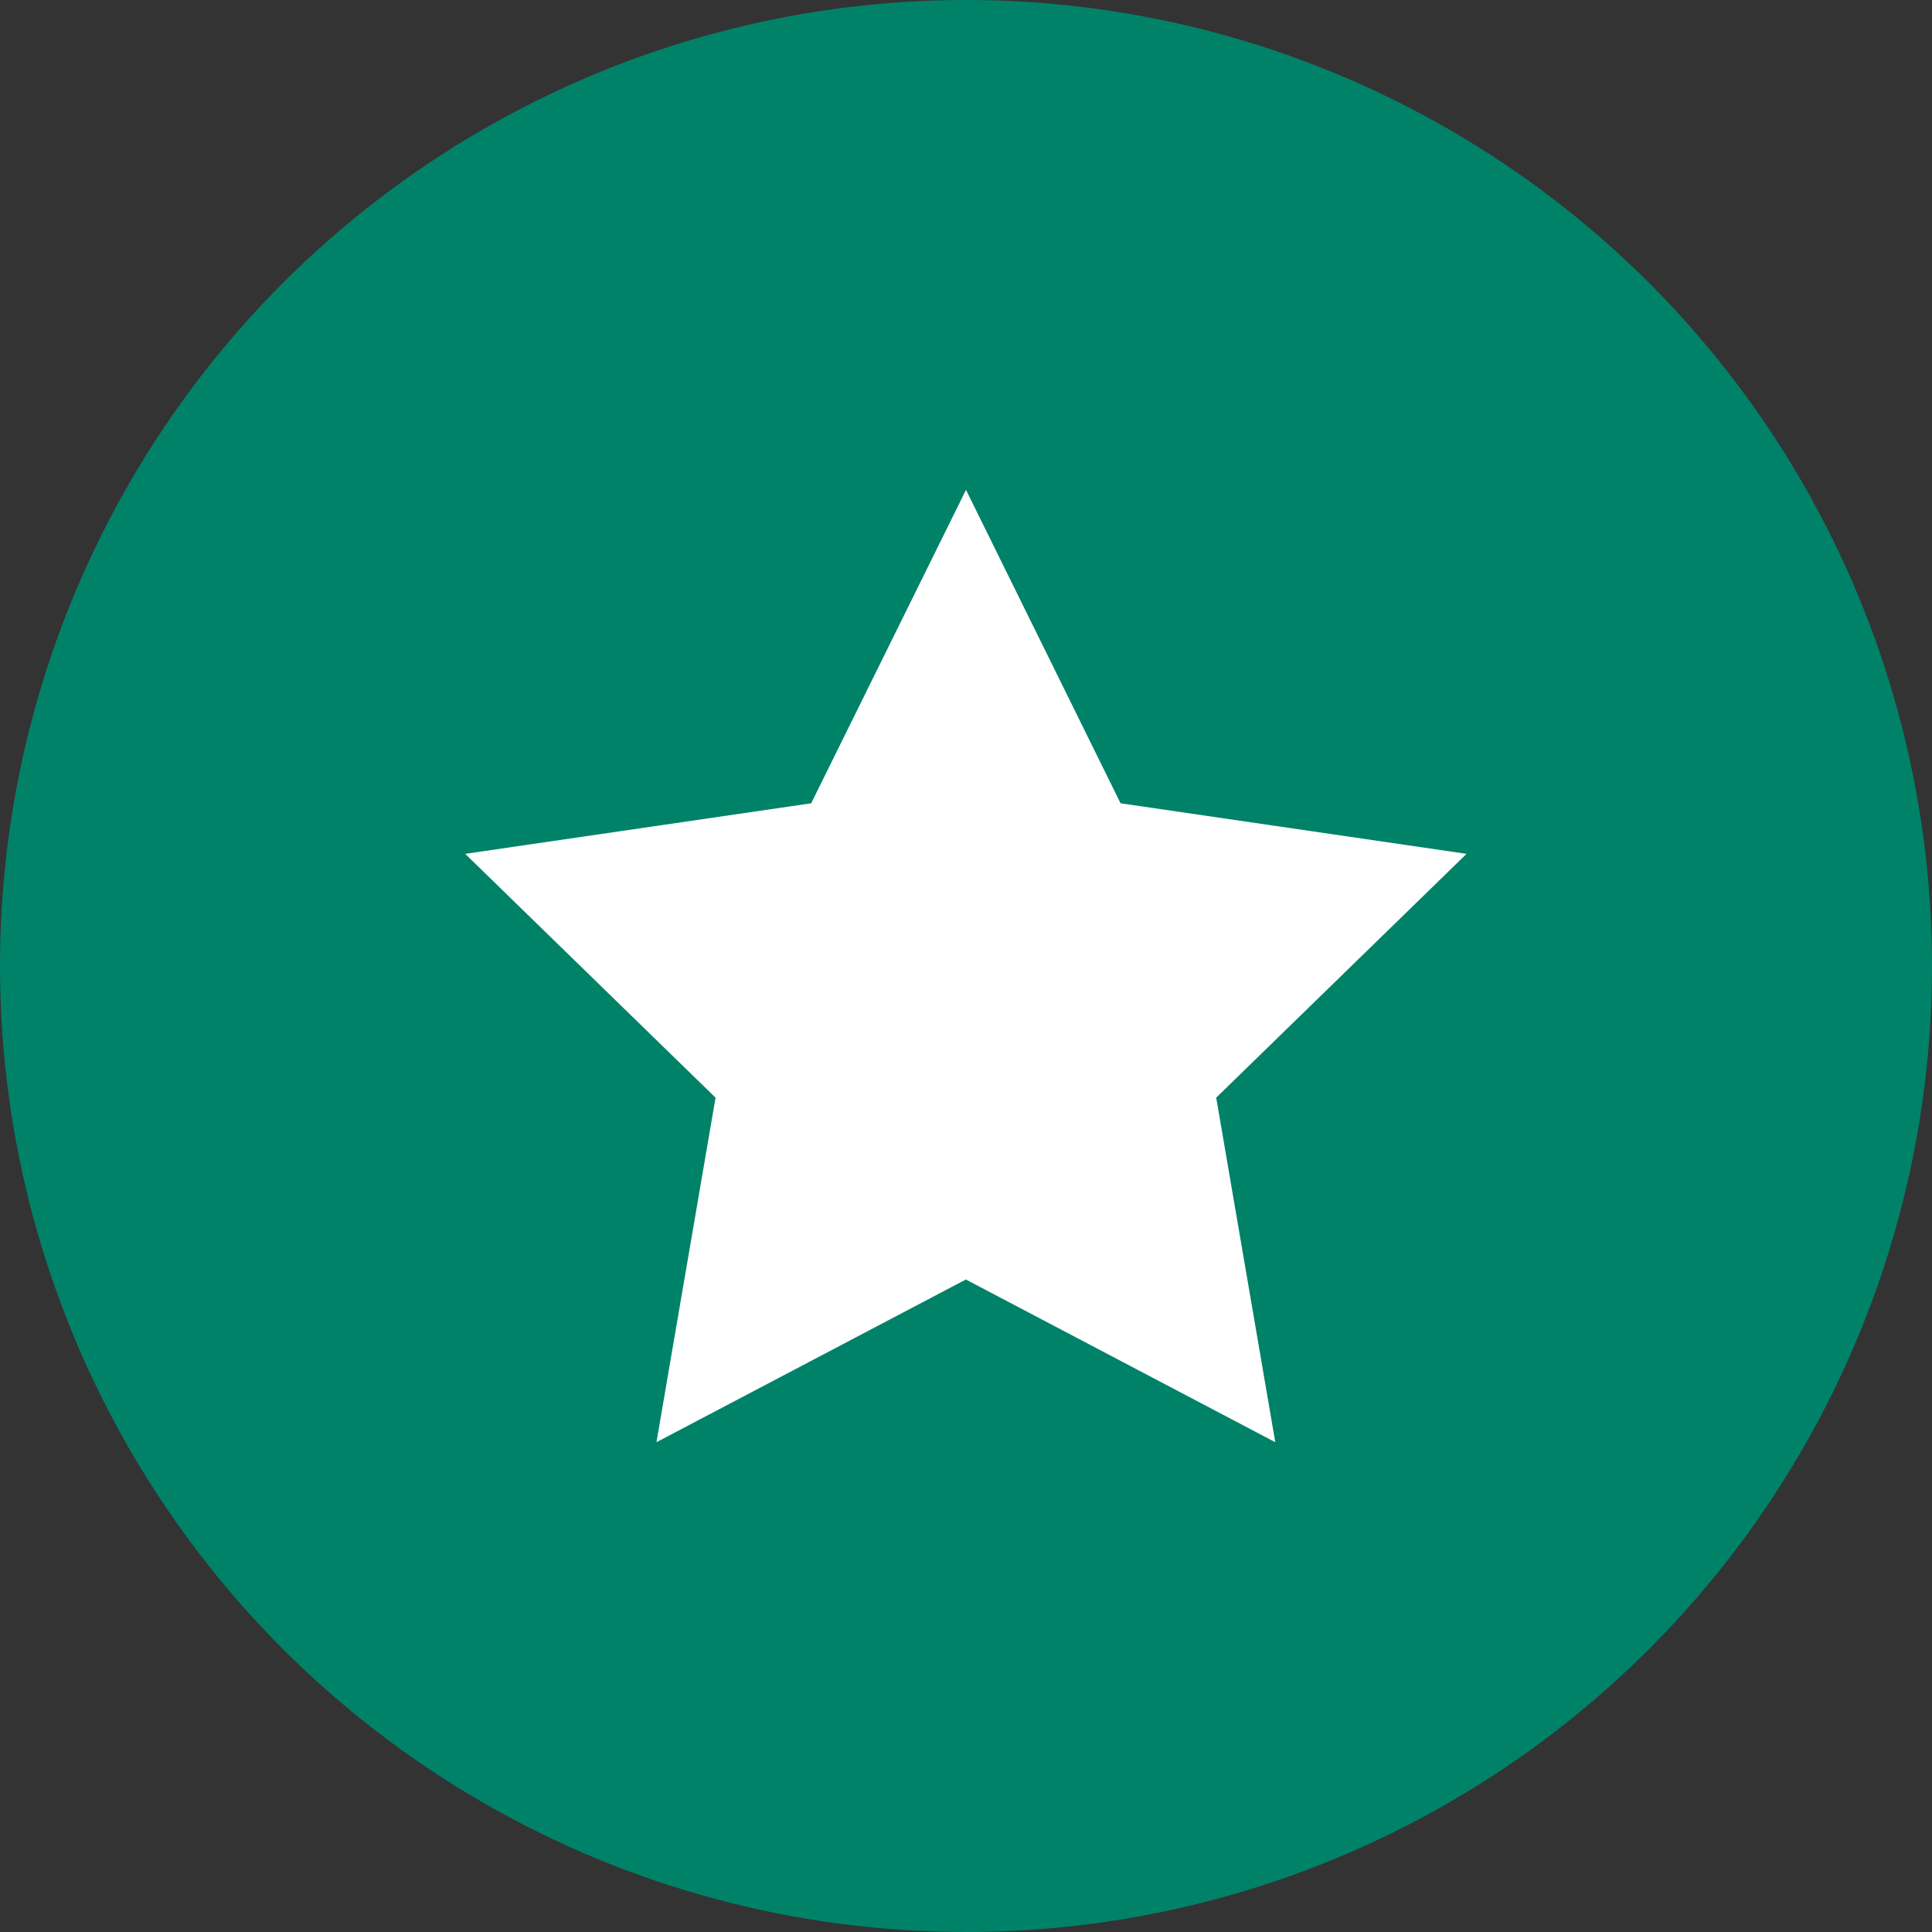 <svg xmlns="http://www.w3.org/2000/svg" xmlns:xlink="http://www.w3.org/1999/xlink" width="60" height="60" viewBox="0 0 60 60">
  <rect x="0" y="0" width="60" height="60" fill="#333333" stroke="none"/>
  <defs>
    <clipPath id="clip-rating-popup">
      <rect width="60" height="60"/>
    </clipPath>
  </defs>
  <g id="rating-popup" clip-path="url(#clip-rating-popup)">
    <circle id="Ellipse_838" data-name="Ellipse 838" cx="30" cy="30" r="30" fill="#008269"/>
    <g id="Group_28703" data-name="Group 28703" transform="translate(-834.366 -91.838)">
      <path id="Path_172857" data-name="Path 172857" d="M864.366,107.051l4.8,9.734,10.745,1.57-7.775,7.572,1.835,10.7-9.609-5.053-9.609,5.053,1.835-10.7-7.775-7.572,10.745-1.57Z" transform="translate(0)" fill="#fff"/>
    </g>
  </g>
</svg>
